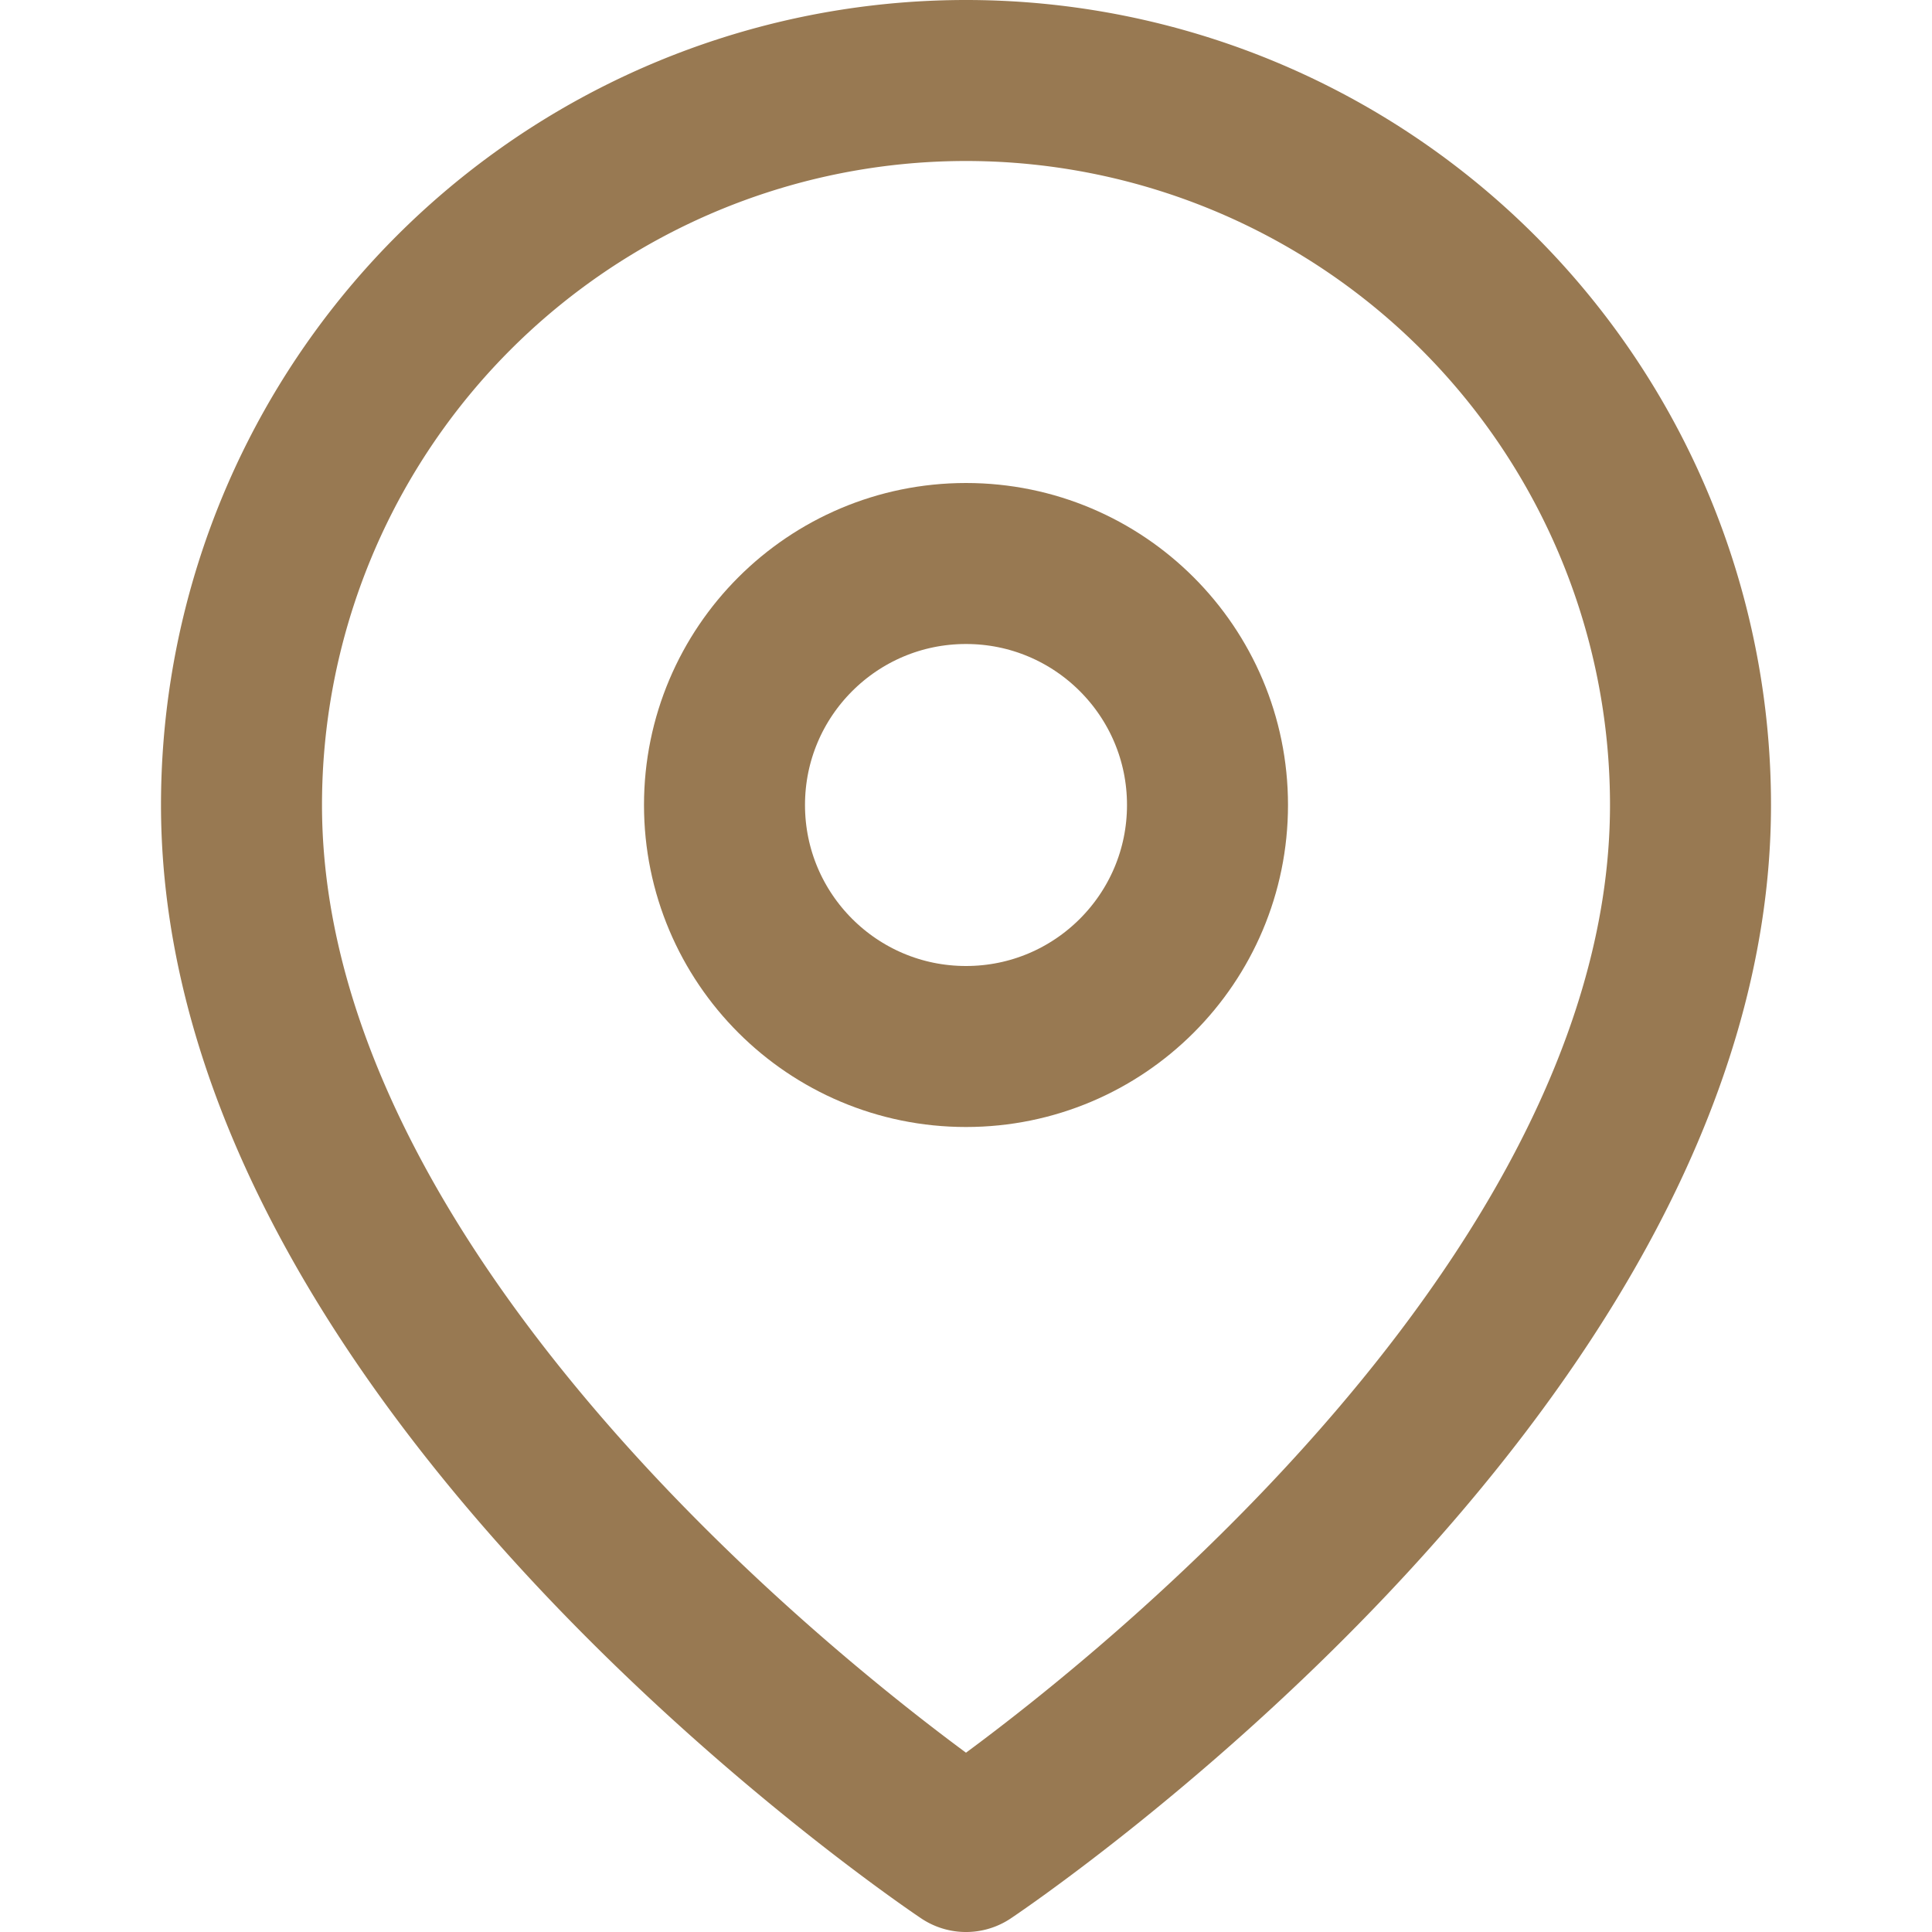 <svg width="24" height="24" viewBox="0 0 24 24" fill="none" xmlns="http://www.w3.org/2000/svg">
  <path d="M21 10c0 7-9 13-9 13s-9-6-9-13a9 9 0 0 1 18 0z" stroke="#987952" stroke-width="2" stroke-linecap="round" stroke-linejoin="round" fill="none"/>
  <circle cx="12" cy="10" r="3" stroke="#987952" stroke-width="2" stroke-linecap="round" stroke-linejoin="round" fill="none"/>
</svg>
